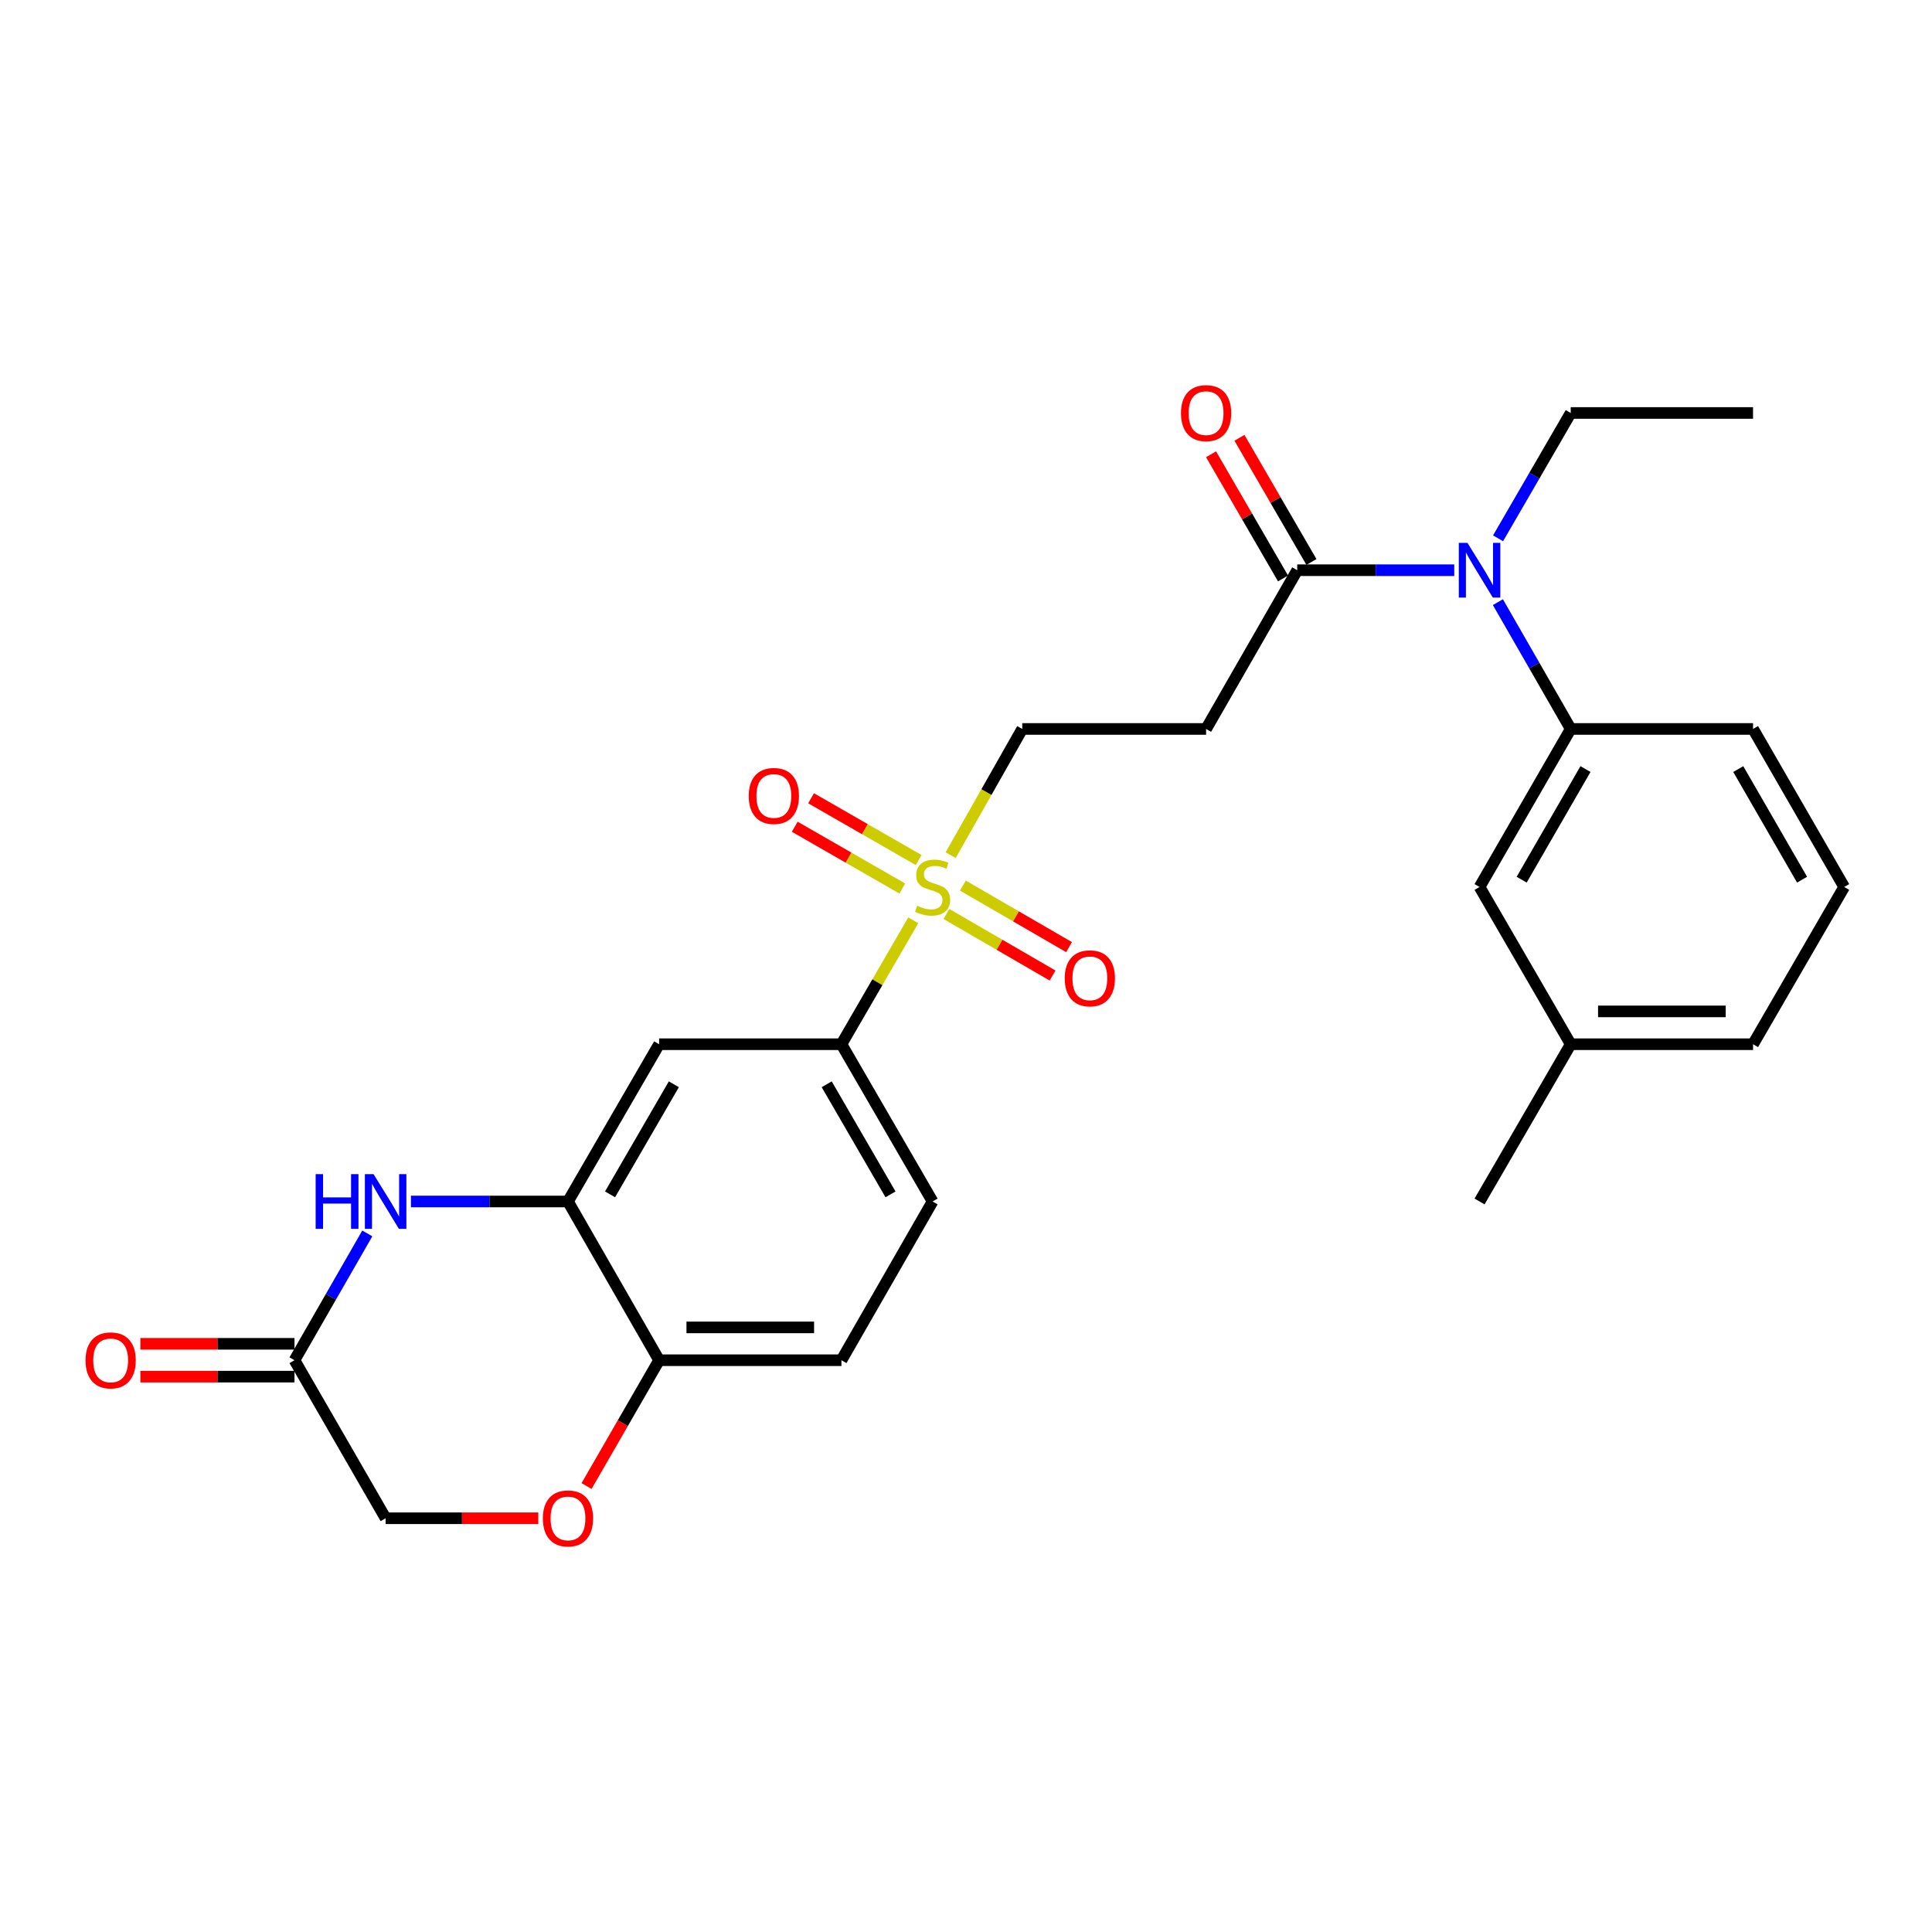 <?xml version='1.0' encoding='iso-8859-1'?>
<svg version='1.1' baseProfile='full'
              xmlns='http://www.w3.org/2000/svg'
                      xmlns:rdkit='http://www.rdkit.org/xml'
                      xmlns:xlink='http://www.w3.org/1999/xlink'
                  xml:space='preserve'
width='1000px' height='1000px' viewBox='0 0 1000 1000'>
<!-- END OF HEADER -->
<rect style='opacity:1.0;fill:#FFFFFF;stroke:none' width='1000' height='1000' x='0' y='0'> </rect>
<path class='bond-3' d='M 472.714,476.332 L 454.121,508.411' style='fill:none;fill-rule:evenodd;stroke:#CCCC00;stroke-width:6px;stroke-linecap:butt;stroke-linejoin:miter;stroke-opacity:1' />
<path class='bond-3' d='M 454.121,508.411 L 435.527,540.49' style='fill:none;fill-rule:evenodd;stroke:#000000;stroke-width:6px;stroke-linecap:butt;stroke-linejoin:miter;stroke-opacity:1' />
<path class='bond-10' d='M 492.048,442.63 L 510.581,409.967' style='fill:none;fill-rule:evenodd;stroke:#CCCC00;stroke-width:6px;stroke-linecap:butt;stroke-linejoin:miter;stroke-opacity:1' />
<path class='bond-10' d='M 510.581,409.967 L 529.114,377.305' style='fill:none;fill-rule:evenodd;stroke:#000000;stroke-width:6px;stroke-linecap:butt;stroke-linejoin:miter;stroke-opacity:1' />
<path class='bond-12' d='M 489.873,473.08 L 517.345,489.008' style='fill:none;fill-rule:evenodd;stroke:#CCCC00;stroke-width:6px;stroke-linecap:butt;stroke-linejoin:miter;stroke-opacity:1' />
<path class='bond-12' d='M 517.345,489.008 L 544.818,504.936' style='fill:none;fill-rule:evenodd;stroke:#FF0000;stroke-width:6px;stroke-linecap:butt;stroke-linejoin:miter;stroke-opacity:1' />
<path class='bond-12' d='M 498.397,458.378 L 525.869,474.307' style='fill:none;fill-rule:evenodd;stroke:#CCCC00;stroke-width:6px;stroke-linecap:butt;stroke-linejoin:miter;stroke-opacity:1' />
<path class='bond-12' d='M 525.869,474.307 L 553.341,490.235' style='fill:none;fill-rule:evenodd;stroke:#FF0000;stroke-width:6px;stroke-linecap:butt;stroke-linejoin:miter;stroke-opacity:1' />
<path class='bond-13' d='M 475.486,445.157 L 447.648,429.167' style='fill:none;fill-rule:evenodd;stroke:#CCCC00;stroke-width:6px;stroke-linecap:butt;stroke-linejoin:miter;stroke-opacity:1' />
<path class='bond-13' d='M 447.648,429.167 L 419.81,413.176' style='fill:none;fill-rule:evenodd;stroke:#FF0000;stroke-width:6px;stroke-linecap:butt;stroke-linejoin:miter;stroke-opacity:1' />
<path class='bond-13' d='M 467.022,459.892 L 439.184,443.902' style='fill:none;fill-rule:evenodd;stroke:#CCCC00;stroke-width:6px;stroke-linecap:butt;stroke-linejoin:miter;stroke-opacity:1' />
<path class='bond-13' d='M 439.184,443.902 L 411.346,427.912' style='fill:none;fill-rule:evenodd;stroke:#FF0000;stroke-width:6px;stroke-linecap:butt;stroke-linejoin:miter;stroke-opacity:1' />
<path class='bond-0' d='M 212.7,621.889 L 253.34,621.889' style='fill:none;fill-rule:evenodd;stroke:#0000FF;stroke-width:6px;stroke-linecap:butt;stroke-linejoin:miter;stroke-opacity:1' />
<path class='bond-0' d='M 253.34,621.889 L 293.981,621.889' style='fill:none;fill-rule:evenodd;stroke:#000000;stroke-width:6px;stroke-linecap:butt;stroke-linejoin:miter;stroke-opacity:1' />
<path class='bond-7' d='M 190.11,638.417 L 171.268,671.235' style='fill:none;fill-rule:evenodd;stroke:#0000FF;stroke-width:6px;stroke-linecap:butt;stroke-linejoin:miter;stroke-opacity:1' />
<path class='bond-7' d='M 171.268,671.235 L 152.425,704.052' style='fill:none;fill-rule:evenodd;stroke:#000000;stroke-width:6px;stroke-linecap:butt;stroke-linejoin:miter;stroke-opacity:1' />
<path class='bond-1' d='M 293.981,621.889 L 341.156,540.49' style='fill:none;fill-rule:evenodd;stroke:#000000;stroke-width:6px;stroke-linecap:butt;stroke-linejoin:miter;stroke-opacity:1' />
<path class='bond-1' d='M 315.76,618.2 L 348.783,561.221' style='fill:none;fill-rule:evenodd;stroke:#000000;stroke-width:6px;stroke-linecap:butt;stroke-linejoin:miter;stroke-opacity:1' />
<path class='bond-27' d='M 293.981,621.889 L 341.156,704.052' style='fill:none;fill-rule:evenodd;stroke:#000000;stroke-width:6px;stroke-linecap:butt;stroke-linejoin:miter;stroke-opacity:1' />
<path class='bond-2' d='M 671.443,295.142 L 624.268,377.305' style='fill:none;fill-rule:evenodd;stroke:#000000;stroke-width:6px;stroke-linecap:butt;stroke-linejoin:miter;stroke-opacity:1' />
<path class='bond-5' d='M 671.443,295.142 L 712.079,295.142' style='fill:none;fill-rule:evenodd;stroke:#000000;stroke-width:6px;stroke-linecap:butt;stroke-linejoin:miter;stroke-opacity:1' />
<path class='bond-5' d='M 712.079,295.142 L 752.715,295.142' style='fill:none;fill-rule:evenodd;stroke:#0000FF;stroke-width:6px;stroke-linecap:butt;stroke-linejoin:miter;stroke-opacity:1' />
<path class='bond-15' d='M 678.795,290.881 L 660.166,258.742' style='fill:none;fill-rule:evenodd;stroke:#000000;stroke-width:6px;stroke-linecap:butt;stroke-linejoin:miter;stroke-opacity:1' />
<path class='bond-15' d='M 660.166,258.742 L 641.537,226.603' style='fill:none;fill-rule:evenodd;stroke:#FF0000;stroke-width:6px;stroke-linecap:butt;stroke-linejoin:miter;stroke-opacity:1' />
<path class='bond-15' d='M 664.092,299.403 L 645.464,267.264' style='fill:none;fill-rule:evenodd;stroke:#000000;stroke-width:6px;stroke-linecap:butt;stroke-linejoin:miter;stroke-opacity:1' />
<path class='bond-15' d='M 645.464,267.264 L 626.835,235.125' style='fill:none;fill-rule:evenodd;stroke:#FF0000;stroke-width:6px;stroke-linecap:butt;stroke-linejoin:miter;stroke-opacity:1' />
<path class='bond-4' d='M 435.527,540.49 L 341.156,540.49' style='fill:none;fill-rule:evenodd;stroke:#000000;stroke-width:6px;stroke-linecap:butt;stroke-linejoin:miter;stroke-opacity:1' />
<path class='bond-16' d='M 435.527,540.49 L 482.703,621.889' style='fill:none;fill-rule:evenodd;stroke:#000000;stroke-width:6px;stroke-linecap:butt;stroke-linejoin:miter;stroke-opacity:1' />
<path class='bond-16' d='M 427.9,561.221 L 460.924,618.2' style='fill:none;fill-rule:evenodd;stroke:#000000;stroke-width:6px;stroke-linecap:butt;stroke-linejoin:miter;stroke-opacity:1' />
<path class='bond-8' d='M 775.306,311.671 L 794.153,344.488' style='fill:none;fill-rule:evenodd;stroke:#0000FF;stroke-width:6px;stroke-linecap:butt;stroke-linejoin:miter;stroke-opacity:1' />
<path class='bond-8' d='M 794.153,344.488 L 812.999,377.305' style='fill:none;fill-rule:evenodd;stroke:#000000;stroke-width:6px;stroke-linecap:butt;stroke-linejoin:miter;stroke-opacity:1' />
<path class='bond-22' d='M 775.387,278.63 L 794.193,246.191' style='fill:none;fill-rule:evenodd;stroke:#0000FF;stroke-width:6px;stroke-linecap:butt;stroke-linejoin:miter;stroke-opacity:1' />
<path class='bond-22' d='M 794.193,246.191 L 812.999,213.753' style='fill:none;fill-rule:evenodd;stroke:#000000;stroke-width:6px;stroke-linecap:butt;stroke-linejoin:miter;stroke-opacity:1' />
<path class='bond-6' d='M 624.268,377.305 L 529.114,377.305' style='fill:none;fill-rule:evenodd;stroke:#000000;stroke-width:6px;stroke-linecap:butt;stroke-linejoin:miter;stroke-opacity:1' />
<path class='bond-17' d='M 152.425,695.555 L 112.537,695.555' style='fill:none;fill-rule:evenodd;stroke:#000000;stroke-width:6px;stroke-linecap:butt;stroke-linejoin:miter;stroke-opacity:1' />
<path class='bond-17' d='M 112.537,695.555 L 72.65,695.555' style='fill:none;fill-rule:evenodd;stroke:#FF0000;stroke-width:6px;stroke-linecap:butt;stroke-linejoin:miter;stroke-opacity:1' />
<path class='bond-17' d='M 152.425,712.549 L 112.537,712.549' style='fill:none;fill-rule:evenodd;stroke:#000000;stroke-width:6px;stroke-linecap:butt;stroke-linejoin:miter;stroke-opacity:1' />
<path class='bond-17' d='M 112.537,712.549 L 72.65,712.549' style='fill:none;fill-rule:evenodd;stroke:#FF0000;stroke-width:6px;stroke-linecap:butt;stroke-linejoin:miter;stroke-opacity:1' />
<path class='bond-28' d='M 152.425,704.052 L 199.601,785.848' style='fill:none;fill-rule:evenodd;stroke:#000000;stroke-width:6px;stroke-linecap:butt;stroke-linejoin:miter;stroke-opacity:1' />
<path class='bond-14' d='M 812.999,377.305 L 765.814,459.101' style='fill:none;fill-rule:evenodd;stroke:#000000;stroke-width:6px;stroke-linecap:butt;stroke-linejoin:miter;stroke-opacity:1' />
<path class='bond-14' d='M 820.641,398.066 L 787.612,455.323' style='fill:none;fill-rule:evenodd;stroke:#000000;stroke-width:6px;stroke-linecap:butt;stroke-linejoin:miter;stroke-opacity:1' />
<path class='bond-21' d='M 812.999,377.305 L 907.37,377.305' style='fill:none;fill-rule:evenodd;stroke:#000000;stroke-width:6px;stroke-linecap:butt;stroke-linejoin:miter;stroke-opacity:1' />
<path class='bond-9' d='M 303.601,769.167 L 322.379,736.61' style='fill:none;fill-rule:evenodd;stroke:#FF0000;stroke-width:6px;stroke-linecap:butt;stroke-linejoin:miter;stroke-opacity:1' />
<path class='bond-9' d='M 322.379,736.61 L 341.156,704.052' style='fill:none;fill-rule:evenodd;stroke:#000000;stroke-width:6px;stroke-linecap:butt;stroke-linejoin:miter;stroke-opacity:1' />
<path class='bond-18' d='M 278.621,785.848 L 239.111,785.848' style='fill:none;fill-rule:evenodd;stroke:#FF0000;stroke-width:6px;stroke-linecap:butt;stroke-linejoin:miter;stroke-opacity:1' />
<path class='bond-18' d='M 239.111,785.848 L 199.601,785.848' style='fill:none;fill-rule:evenodd;stroke:#000000;stroke-width:6px;stroke-linecap:butt;stroke-linejoin:miter;stroke-opacity:1' />
<path class='bond-11' d='M 341.156,704.052 L 435.527,704.052' style='fill:none;fill-rule:evenodd;stroke:#000000;stroke-width:6px;stroke-linecap:butt;stroke-linejoin:miter;stroke-opacity:1' />
<path class='bond-11' d='M 355.312,687.059 L 421.371,687.059' style='fill:none;fill-rule:evenodd;stroke:#000000;stroke-width:6px;stroke-linecap:butt;stroke-linejoin:miter;stroke-opacity:1' />
<path class='bond-20' d='M 765.814,459.101 L 812.999,540.49' style='fill:none;fill-rule:evenodd;stroke:#000000;stroke-width:6px;stroke-linecap:butt;stroke-linejoin:miter;stroke-opacity:1' />
<path class='bond-19' d='M 482.703,621.889 L 435.527,704.052' style='fill:none;fill-rule:evenodd;stroke:#000000;stroke-width:6px;stroke-linecap:butt;stroke-linejoin:miter;stroke-opacity:1' />
<path class='bond-25' d='M 812.999,540.49 L 765.814,621.889' style='fill:none;fill-rule:evenodd;stroke:#000000;stroke-width:6px;stroke-linecap:butt;stroke-linejoin:miter;stroke-opacity:1' />
<path class='bond-29' d='M 812.999,540.49 L 907.37,540.49' style='fill:none;fill-rule:evenodd;stroke:#000000;stroke-width:6px;stroke-linecap:butt;stroke-linejoin:miter;stroke-opacity:1' />
<path class='bond-29' d='M 827.155,523.496 L 893.214,523.496' style='fill:none;fill-rule:evenodd;stroke:#000000;stroke-width:6px;stroke-linecap:butt;stroke-linejoin:miter;stroke-opacity:1' />
<path class='bond-23' d='M 907.37,377.305 L 954.545,459.101' style='fill:none;fill-rule:evenodd;stroke:#000000;stroke-width:6px;stroke-linecap:butt;stroke-linejoin:miter;stroke-opacity:1' />
<path class='bond-23' d='M 899.725,398.065 L 932.749,455.322' style='fill:none;fill-rule:evenodd;stroke:#000000;stroke-width:6px;stroke-linecap:butt;stroke-linejoin:miter;stroke-opacity:1' />
<path class='bond-26' d='M 812.999,213.753 L 907.37,213.753' style='fill:none;fill-rule:evenodd;stroke:#000000;stroke-width:6px;stroke-linecap:butt;stroke-linejoin:miter;stroke-opacity:1' />
<path class='bond-24' d='M 954.545,459.101 L 907.37,540.49' style='fill:none;fill-rule:evenodd;stroke:#000000;stroke-width:6px;stroke-linecap:butt;stroke-linejoin:miter;stroke-opacity:1' />
<path  class='atom-0' d='M 474.703 468.821
Q 475.023 468.941, 476.343 469.501
Q 477.663 470.061, 479.103 470.421
Q 480.583 470.741, 482.023 470.741
Q 484.703 470.741, 486.263 469.461
Q 487.823 468.141, 487.823 465.861
Q 487.823 464.301, 487.023 463.341
Q 486.263 462.381, 485.063 461.861
Q 483.863 461.341, 481.863 460.741
Q 479.343 459.981, 477.823 459.261
Q 476.343 458.541, 475.263 457.021
Q 474.223 455.501, 474.223 452.941
Q 474.223 449.381, 476.623 447.181
Q 479.063 444.981, 483.863 444.981
Q 487.143 444.981, 490.863 446.541
L 489.943 449.621
Q 486.543 448.221, 483.983 448.221
Q 481.223 448.221, 479.703 449.381
Q 478.183 450.501, 478.223 452.461
Q 478.223 453.981, 478.983 454.901
Q 479.783 455.821, 480.903 456.341
Q 482.063 456.861, 483.983 457.461
Q 486.543 458.261, 488.063 459.061
Q 489.583 459.861, 490.663 461.501
Q 491.783 463.101, 491.783 465.861
Q 491.783 469.781, 489.143 471.901
Q 486.543 473.981, 482.183 473.981
Q 479.663 473.981, 477.743 473.421
Q 475.863 472.901, 473.623 471.981
L 474.703 468.821
' fill='#CCCC00'/>
<path  class='atom-1' d='M 163.381 607.729
L 167.221 607.729
L 167.221 619.769
L 181.701 619.769
L 181.701 607.729
L 185.541 607.729
L 185.541 636.049
L 181.701 636.049
L 181.701 622.969
L 167.221 622.969
L 167.221 636.049
L 163.381 636.049
L 163.381 607.729
' fill='#0000FF'/>
<path  class='atom-1' d='M 193.341 607.729
L 202.621 622.729
Q 203.541 624.209, 205.021 626.889
Q 206.501 629.569, 206.581 629.729
L 206.581 607.729
L 210.341 607.729
L 210.341 636.049
L 206.461 636.049
L 196.501 619.649
Q 195.341 617.729, 194.101 615.529
Q 192.901 613.329, 192.541 612.649
L 192.541 636.049
L 188.861 636.049
L 188.861 607.729
L 193.341 607.729
' fill='#0000FF'/>
<path  class='atom-6' d='M 759.554 280.982
L 768.834 295.982
Q 769.754 297.462, 771.234 300.142
Q 772.714 302.822, 772.794 302.982
L 772.794 280.982
L 776.554 280.982
L 776.554 309.302
L 772.674 309.302
L 762.714 292.902
Q 761.554 290.982, 760.314 288.782
Q 759.114 286.582, 758.754 285.902
L 758.754 309.302
L 755.074 309.302
L 755.074 280.982
L 759.554 280.982
' fill='#0000FF'/>
<path  class='atom-10' d='M 280.981 785.928
Q 280.981 779.128, 284.341 775.328
Q 287.701 771.528, 293.981 771.528
Q 300.261 771.528, 303.621 775.328
Q 306.981 779.128, 306.981 785.928
Q 306.981 792.808, 303.581 796.728
Q 300.181 800.608, 293.981 800.608
Q 287.741 800.608, 284.341 796.728
Q 280.981 792.848, 280.981 785.928
M 293.981 797.408
Q 298.301 797.408, 300.621 794.528
Q 302.981 791.608, 302.981 785.928
Q 302.981 780.368, 300.621 777.568
Q 298.301 774.728, 293.981 774.728
Q 289.661 774.728, 287.301 777.528
Q 284.981 780.328, 284.981 785.928
Q 284.981 791.648, 287.301 794.528
Q 289.661 797.408, 293.981 797.408
' fill='#FF0000'/>
<path  class='atom-13' d='M 551.101 506.375
Q 551.101 499.575, 554.461 495.775
Q 557.821 491.975, 564.101 491.975
Q 570.381 491.975, 573.741 495.775
Q 577.101 499.575, 577.101 506.375
Q 577.101 513.255, 573.701 517.175
Q 570.301 521.055, 564.101 521.055
Q 557.861 521.055, 554.461 517.175
Q 551.101 513.295, 551.101 506.375
M 564.101 517.855
Q 568.421 517.855, 570.741 514.975
Q 573.101 512.055, 573.101 506.375
Q 573.101 500.815, 570.741 498.015
Q 568.421 495.175, 564.101 495.175
Q 559.781 495.175, 557.421 497.975
Q 555.101 500.775, 555.101 506.375
Q 555.101 512.095, 557.421 514.975
Q 559.781 517.855, 564.101 517.855
' fill='#FF0000'/>
<path  class='atom-14' d='M 387.539 411.986
Q 387.539 405.186, 390.899 401.386
Q 394.259 397.586, 400.539 397.586
Q 406.819 397.586, 410.179 401.386
Q 413.539 405.186, 413.539 411.986
Q 413.539 418.866, 410.139 422.786
Q 406.739 426.666, 400.539 426.666
Q 394.299 426.666, 390.899 422.786
Q 387.539 418.906, 387.539 411.986
M 400.539 423.466
Q 404.859 423.466, 407.179 420.586
Q 409.539 417.666, 409.539 411.986
Q 409.539 406.426, 407.179 403.626
Q 404.859 400.786, 400.539 400.786
Q 396.219 400.786, 393.859 403.586
Q 391.539 406.386, 391.539 411.986
Q 391.539 417.706, 393.859 420.586
Q 396.219 423.466, 400.539 423.466
' fill='#FF0000'/>
<path  class='atom-16' d='M 611.268 213.833
Q 611.268 207.033, 614.628 203.233
Q 617.988 199.433, 624.268 199.433
Q 630.548 199.433, 633.908 203.233
Q 637.268 207.033, 637.268 213.833
Q 637.268 220.713, 633.868 224.633
Q 630.468 228.513, 624.268 228.513
Q 618.028 228.513, 614.628 224.633
Q 611.268 220.753, 611.268 213.833
M 624.268 225.313
Q 628.588 225.313, 630.908 222.433
Q 633.268 219.513, 633.268 213.833
Q 633.268 208.273, 630.908 205.473
Q 628.588 202.633, 624.268 202.633
Q 619.948 202.633, 617.588 205.433
Q 615.268 208.233, 615.268 213.833
Q 615.268 219.553, 617.588 222.433
Q 619.948 225.313, 624.268 225.313
' fill='#FF0000'/>
<path  class='atom-18' d='M 44.271 704.132
Q 44.271 697.332, 47.631 693.532
Q 50.991 689.732, 57.271 689.732
Q 63.551 689.732, 66.911 693.532
Q 70.271 697.332, 70.271 704.132
Q 70.271 711.012, 66.871 714.932
Q 63.471 718.812, 57.271 718.812
Q 51.031 718.812, 47.631 714.932
Q 44.271 711.052, 44.271 704.132
M 57.271 715.612
Q 61.591 715.612, 63.911 712.732
Q 66.271 709.812, 66.271 704.132
Q 66.271 698.572, 63.911 695.772
Q 61.591 692.932, 57.271 692.932
Q 52.951 692.932, 50.591 695.732
Q 48.271 698.532, 48.271 704.132
Q 48.271 709.852, 50.591 712.732
Q 52.951 715.612, 57.271 715.612
' fill='#FF0000'/>
</svg>
